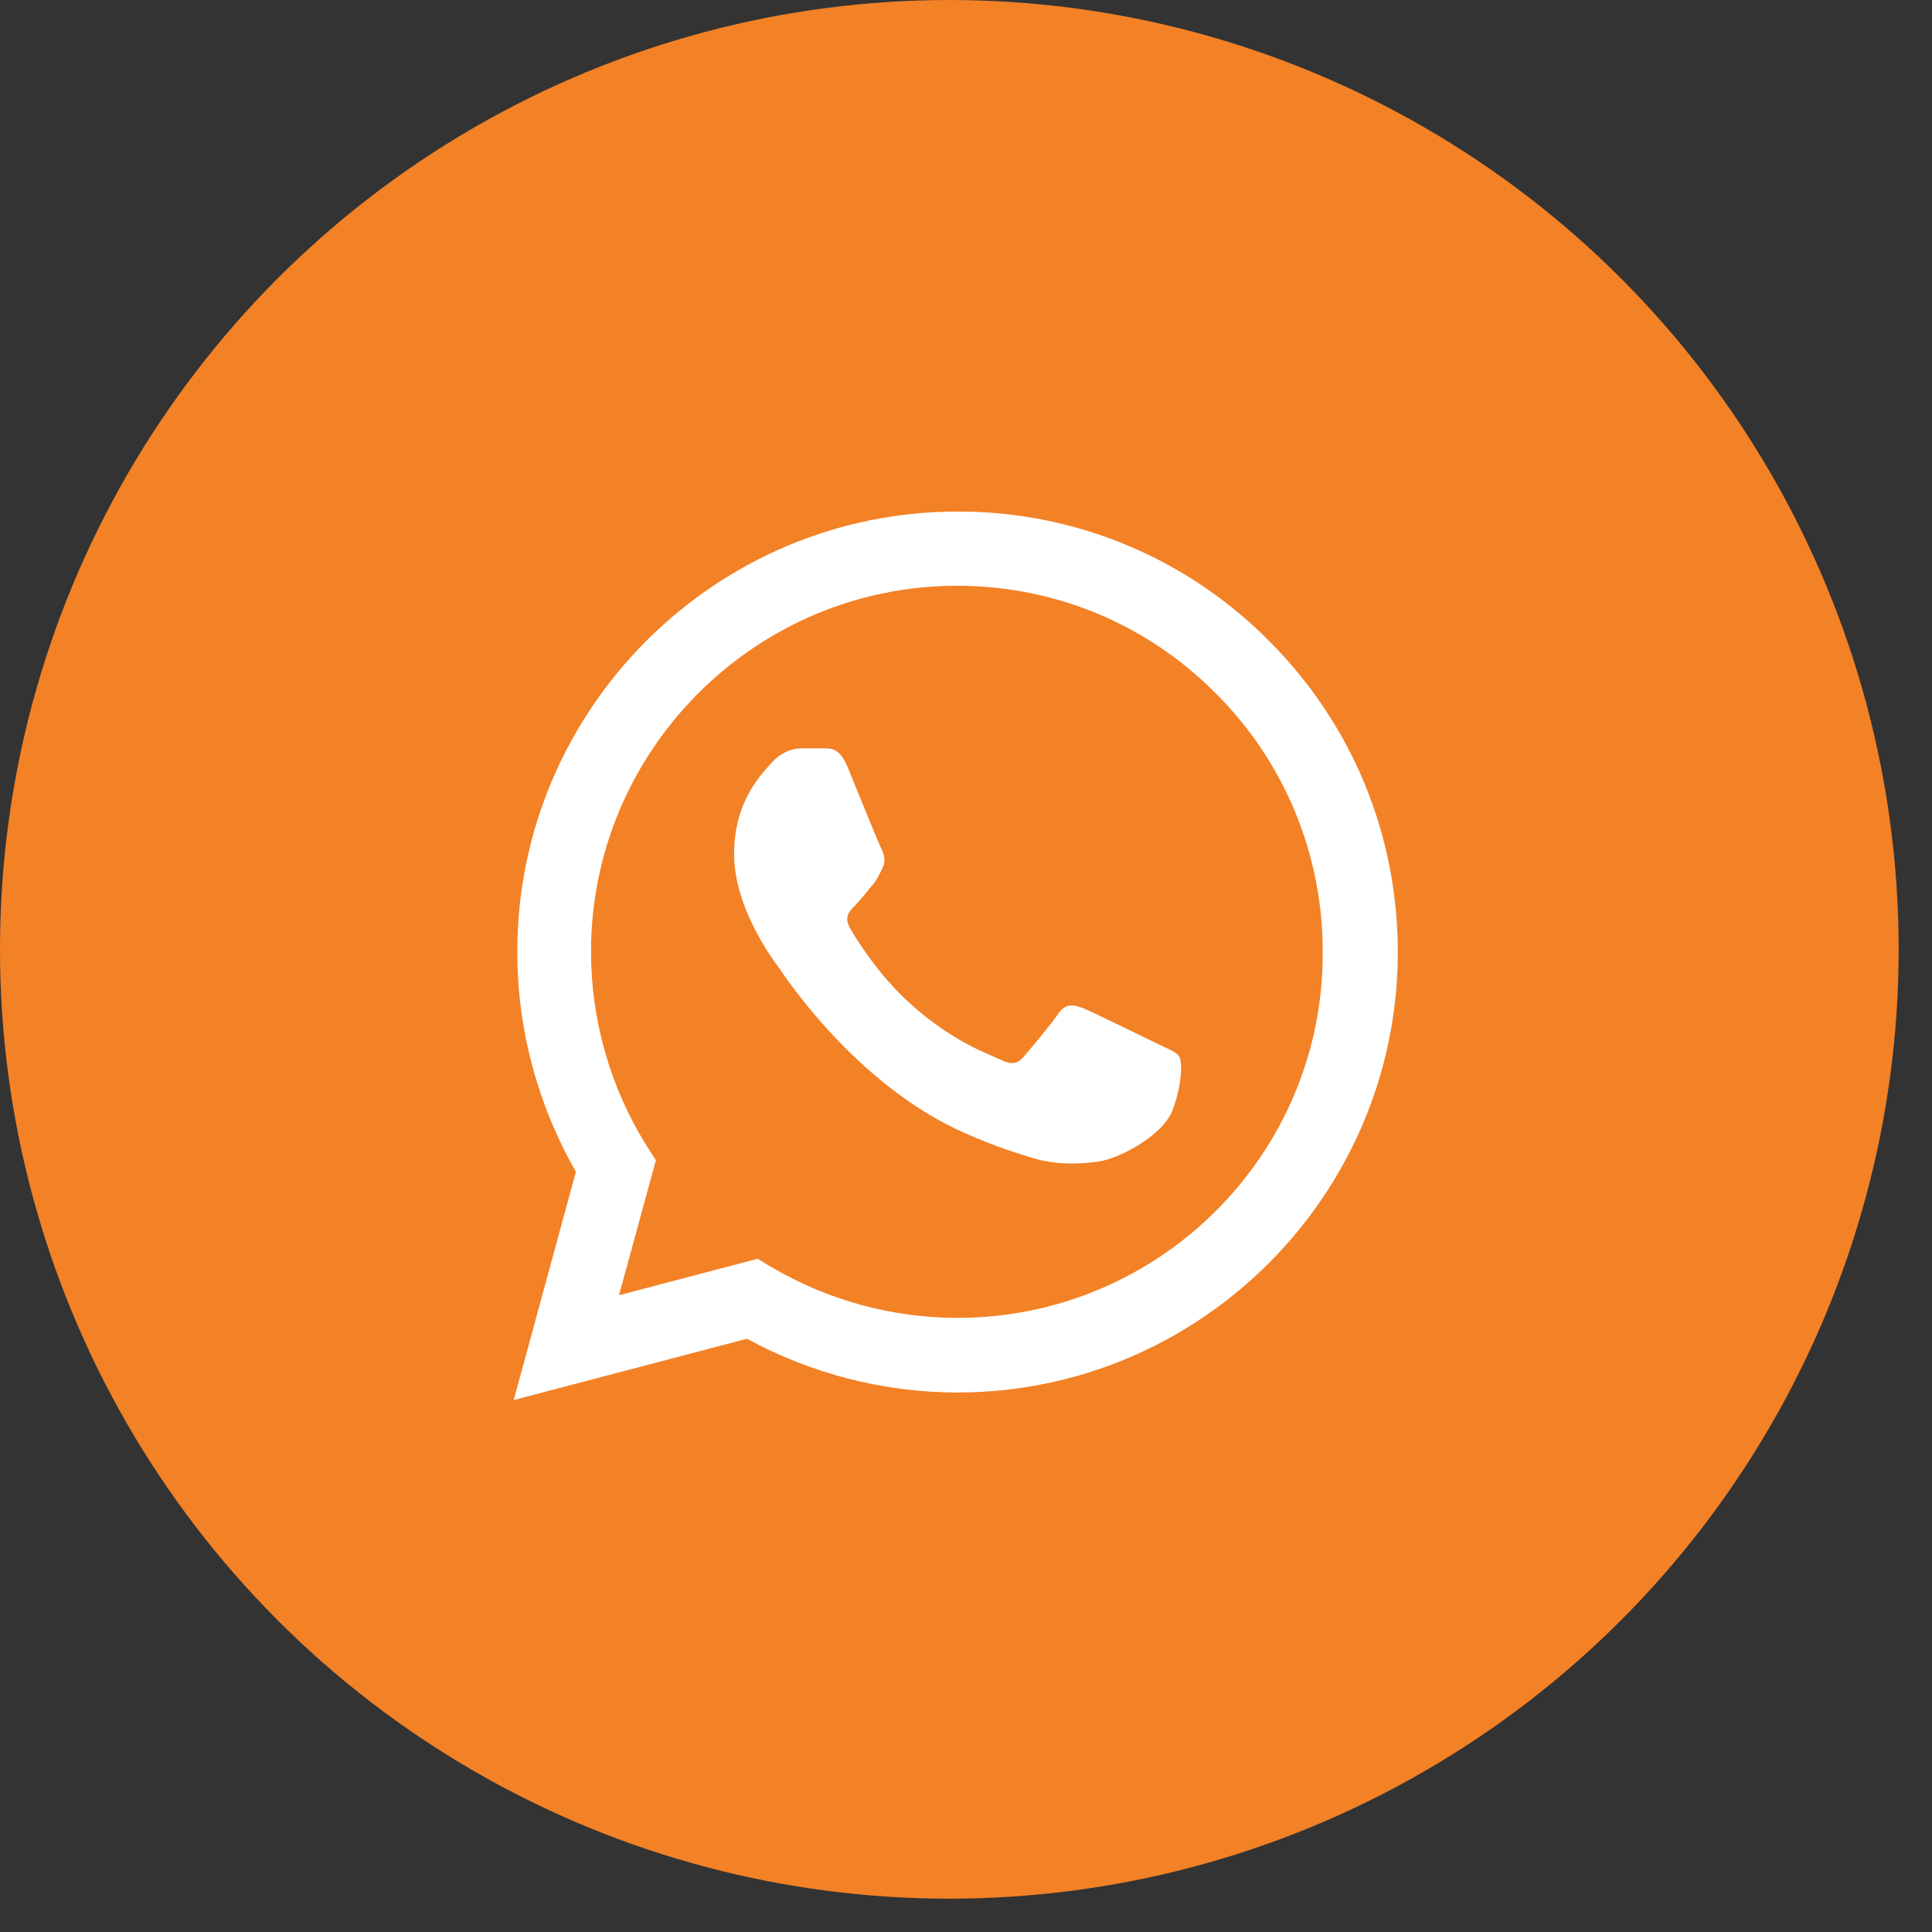 <svg width="32" height="32" viewBox="0 0 32 32" fill="none" xmlns="http://www.w3.org/2000/svg">
<rect x="0" y="0" width="32" height="32" fill="#333333" stroke="none"/>
<circle cx="15.724" cy="15.724" r="15.724" fill="#F38126"/>
<path d="M21.018 10.614C20.343 9.933 19.54 9.392 18.654 9.025C17.768 8.657 16.819 8.47 15.86 8.473C11.842 8.473 8.568 11.747 8.568 15.765C8.568 17.052 8.906 18.303 9.539 19.407L8.509 23.189L12.372 22.174C13.439 22.755 14.638 23.064 15.86 23.064C19.877 23.064 23.152 19.79 23.152 15.772C23.152 13.822 22.394 11.99 21.018 10.614ZM15.86 21.828C14.771 21.828 13.704 21.534 12.769 20.982L12.549 20.849L10.253 21.453L10.864 19.216L10.716 18.988C10.111 18.022 9.79 16.905 9.789 15.765C9.789 12.424 12.512 9.702 15.852 9.702C17.471 9.702 18.994 10.334 20.135 11.482C20.7 12.044 21.147 12.713 21.452 13.449C21.756 14.186 21.911 14.975 21.908 15.772C21.923 19.113 19.2 21.828 15.86 21.828ZM19.186 17.295C19.002 17.207 18.104 16.765 17.942 16.699C17.773 16.64 17.655 16.611 17.53 16.788C17.405 16.972 17.059 17.384 16.956 17.501C16.853 17.627 16.743 17.641 16.559 17.546C16.375 17.457 15.786 17.259 15.095 16.64C14.55 16.155 14.189 15.559 14.079 15.375C13.976 15.191 14.064 15.095 14.16 14.999C14.241 14.919 14.344 14.786 14.432 14.683C14.521 14.58 14.557 14.499 14.616 14.381C14.675 14.256 14.646 14.153 14.601 14.065C14.557 13.977 14.189 13.079 14.042 12.711C13.895 12.358 13.741 12.402 13.63 12.395H13.277C13.152 12.395 12.961 12.439 12.791 12.623C12.63 12.807 12.159 13.248 12.159 14.146C12.159 15.044 12.813 15.912 12.902 16.03C12.99 16.155 14.189 17.994 16.014 18.782C16.448 18.973 16.787 19.083 17.052 19.164C17.486 19.304 17.883 19.282 18.2 19.238C18.553 19.186 19.281 18.796 19.429 18.37C19.583 17.943 19.583 17.582 19.532 17.501C19.48 17.42 19.37 17.384 19.186 17.295Z" fill="white"/>
</svg>
